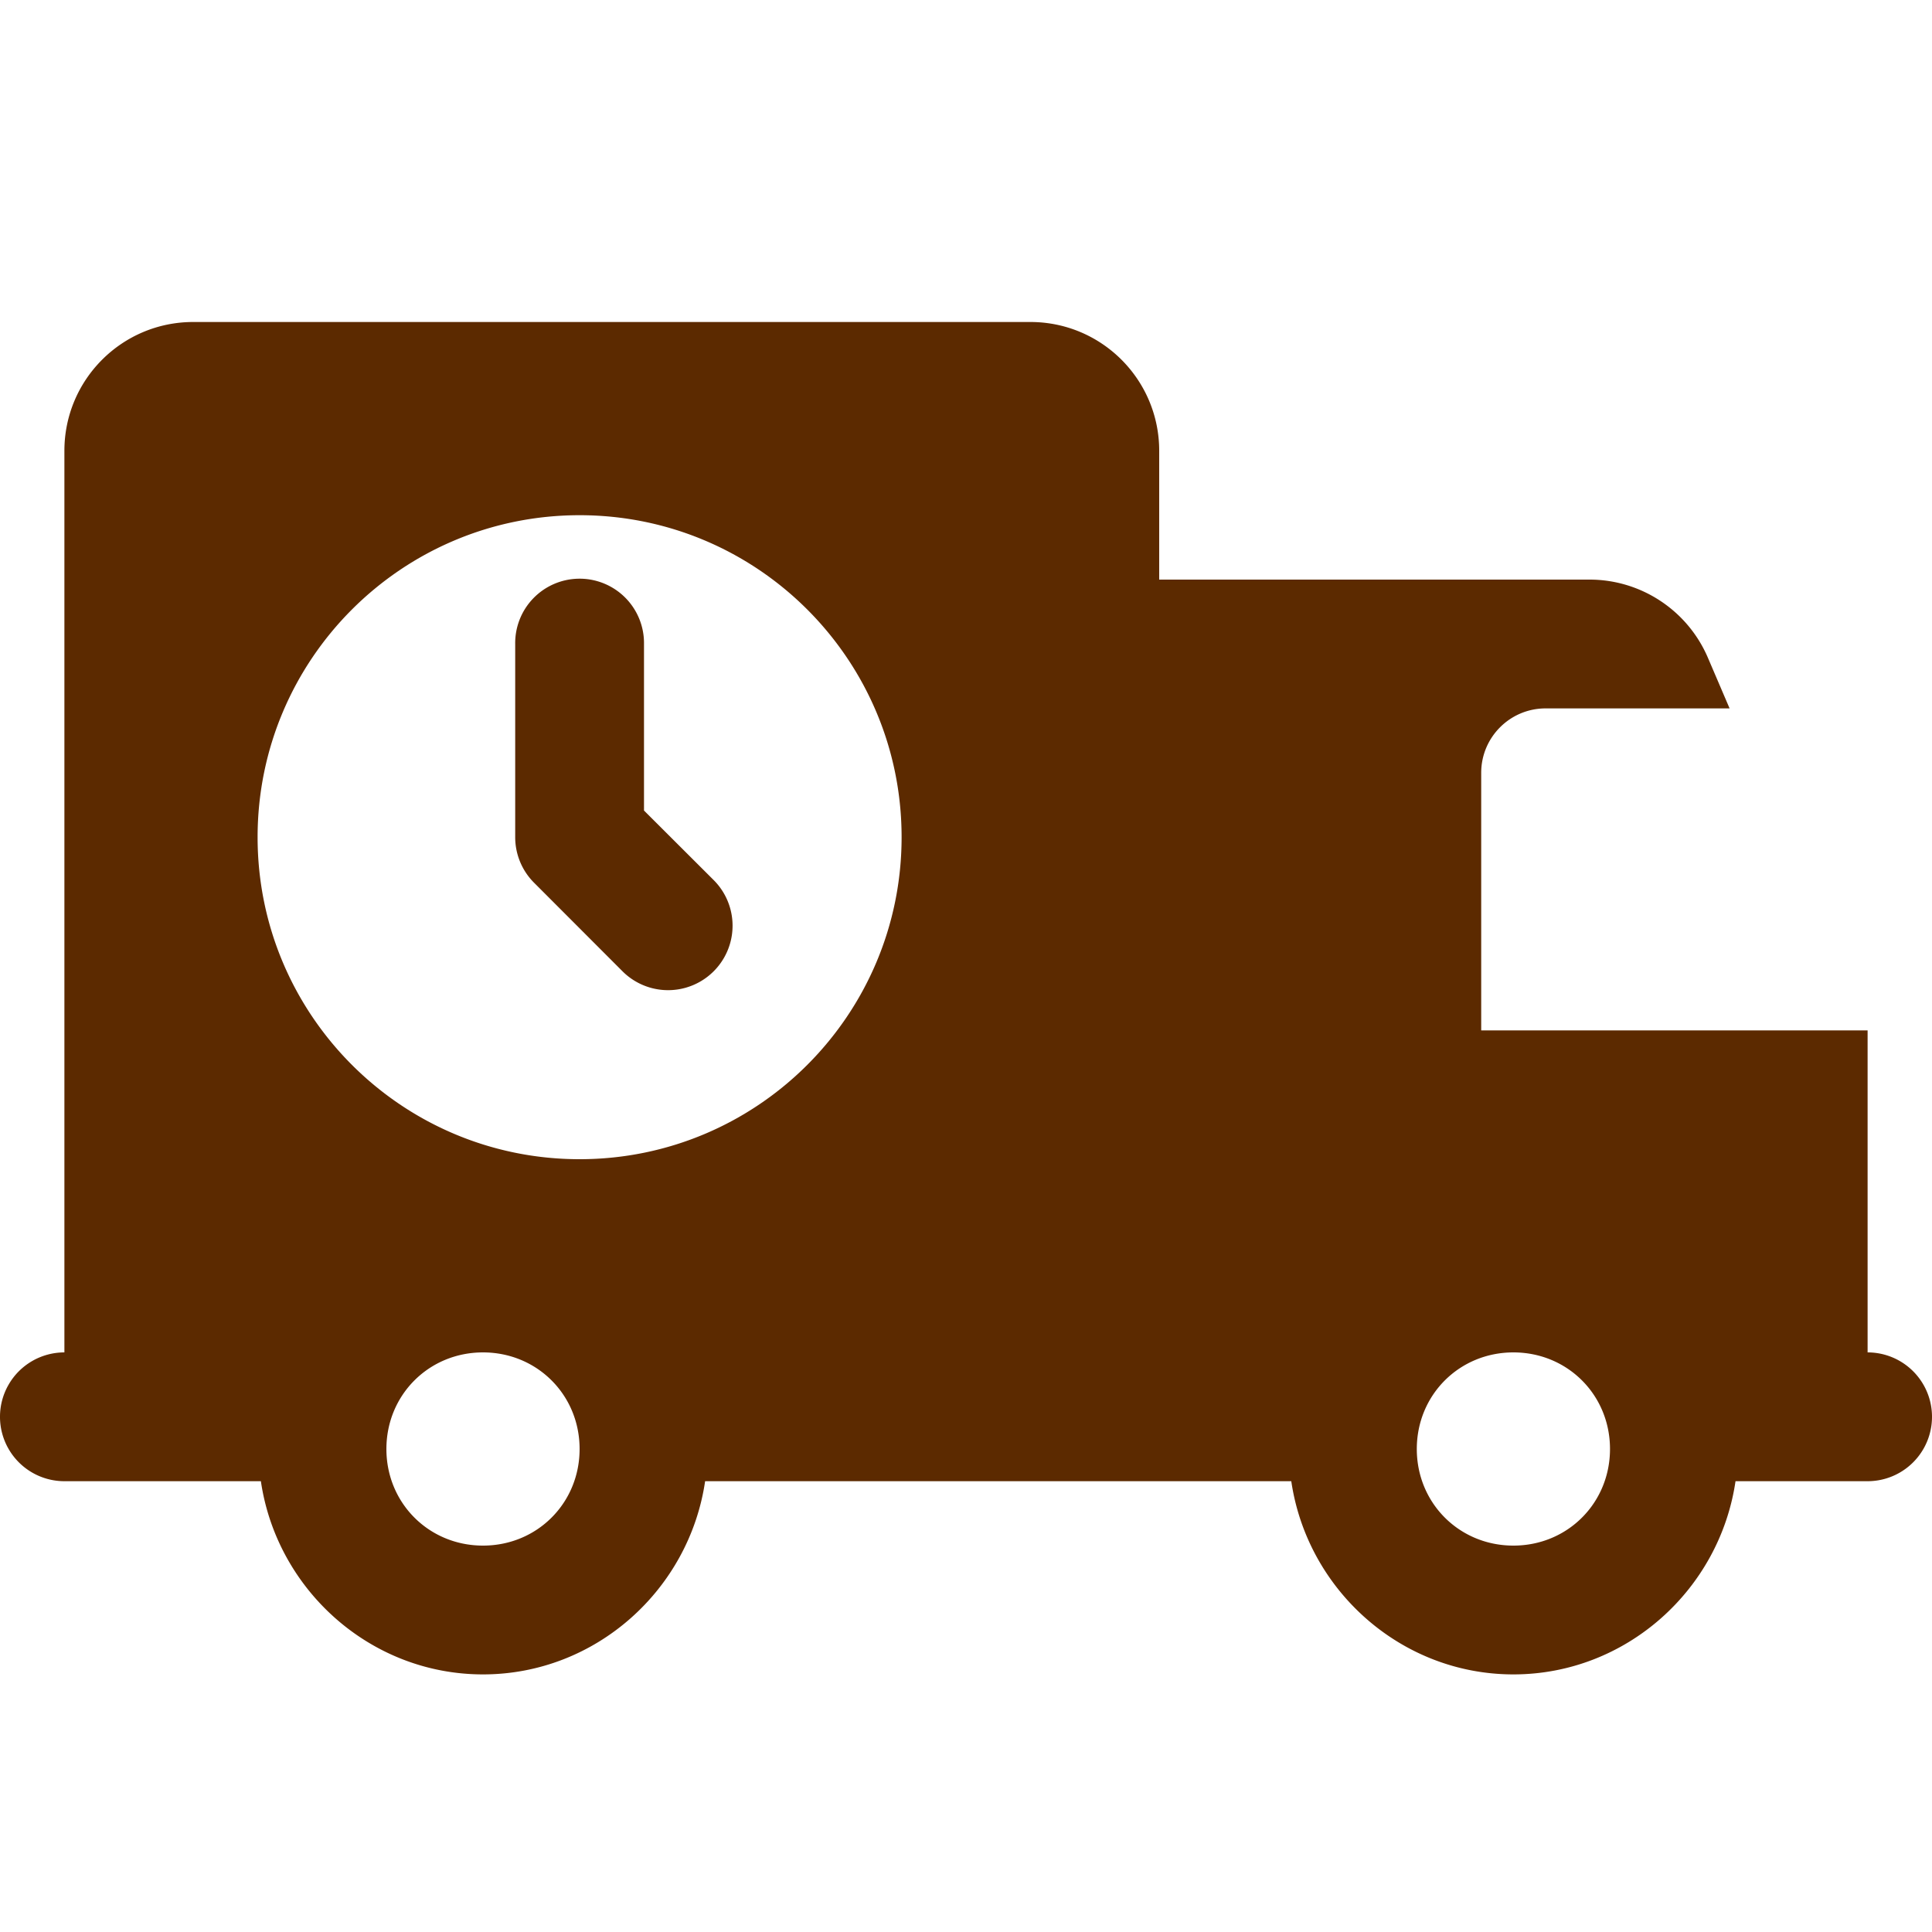 <svg xmlns="http://www.w3.org/2000/svg" viewBox="0 0 30 30" width="480" height="480"><path d="M3 5C1.895 5 1 5.895 1 7L1 21 A 1 1 0 1 0 1 23L3 23L4.051 23C4.298 24.685 5.75 26 7.5 26C9.25 26 10.702 24.685 10.949 23L18 23L20.051 23C20.298 24.685 21.75 26 23.5 26C25.25 26 26.702 24.685 26.949 23L29 23 A 1 1 0 1 0 29 21L29 16L23 16L23 12C23 11.448 23.448 11 24 11L26.857 11L26.52 10.213C26.205 9.478 25.482 9 24.682 9L18 9L18 7C18 5.895 17.105 5 16 5L3 5 z M 9 8C11.761 8 14 10.239 14 13C14 15.761 11.761 18 9 18C6.239 18 4 15.761 4 13C4 10.239 6.239 8 9 8 z M 8.984 8.986 A 1 1 0 0 0 8 10L8 13 A 1 1 0 0 0 8.293 13.707L9.666 15.082 A 1.001 1.001 0 1 0 11.082 13.666L10 12.586L10 10 A 1 1 0 0 0 8.984 8.986 z M 7.5 21C8.34 21 9 21.66 9 22.5C9 23.34 8.34 24 7.5 24C6.66 24 6 23.34 6 22.5C6 21.66 6.66 21 7.5 21 z M 23.5 21C24.34 21 25 21.66 25 22.5C25 23.34 24.34 24 23.5 24C22.66 24 22 23.34 22 22.5C22 21.66 22.66 21 23.5 21 z" fill="#5C2A00"></path></svg>
